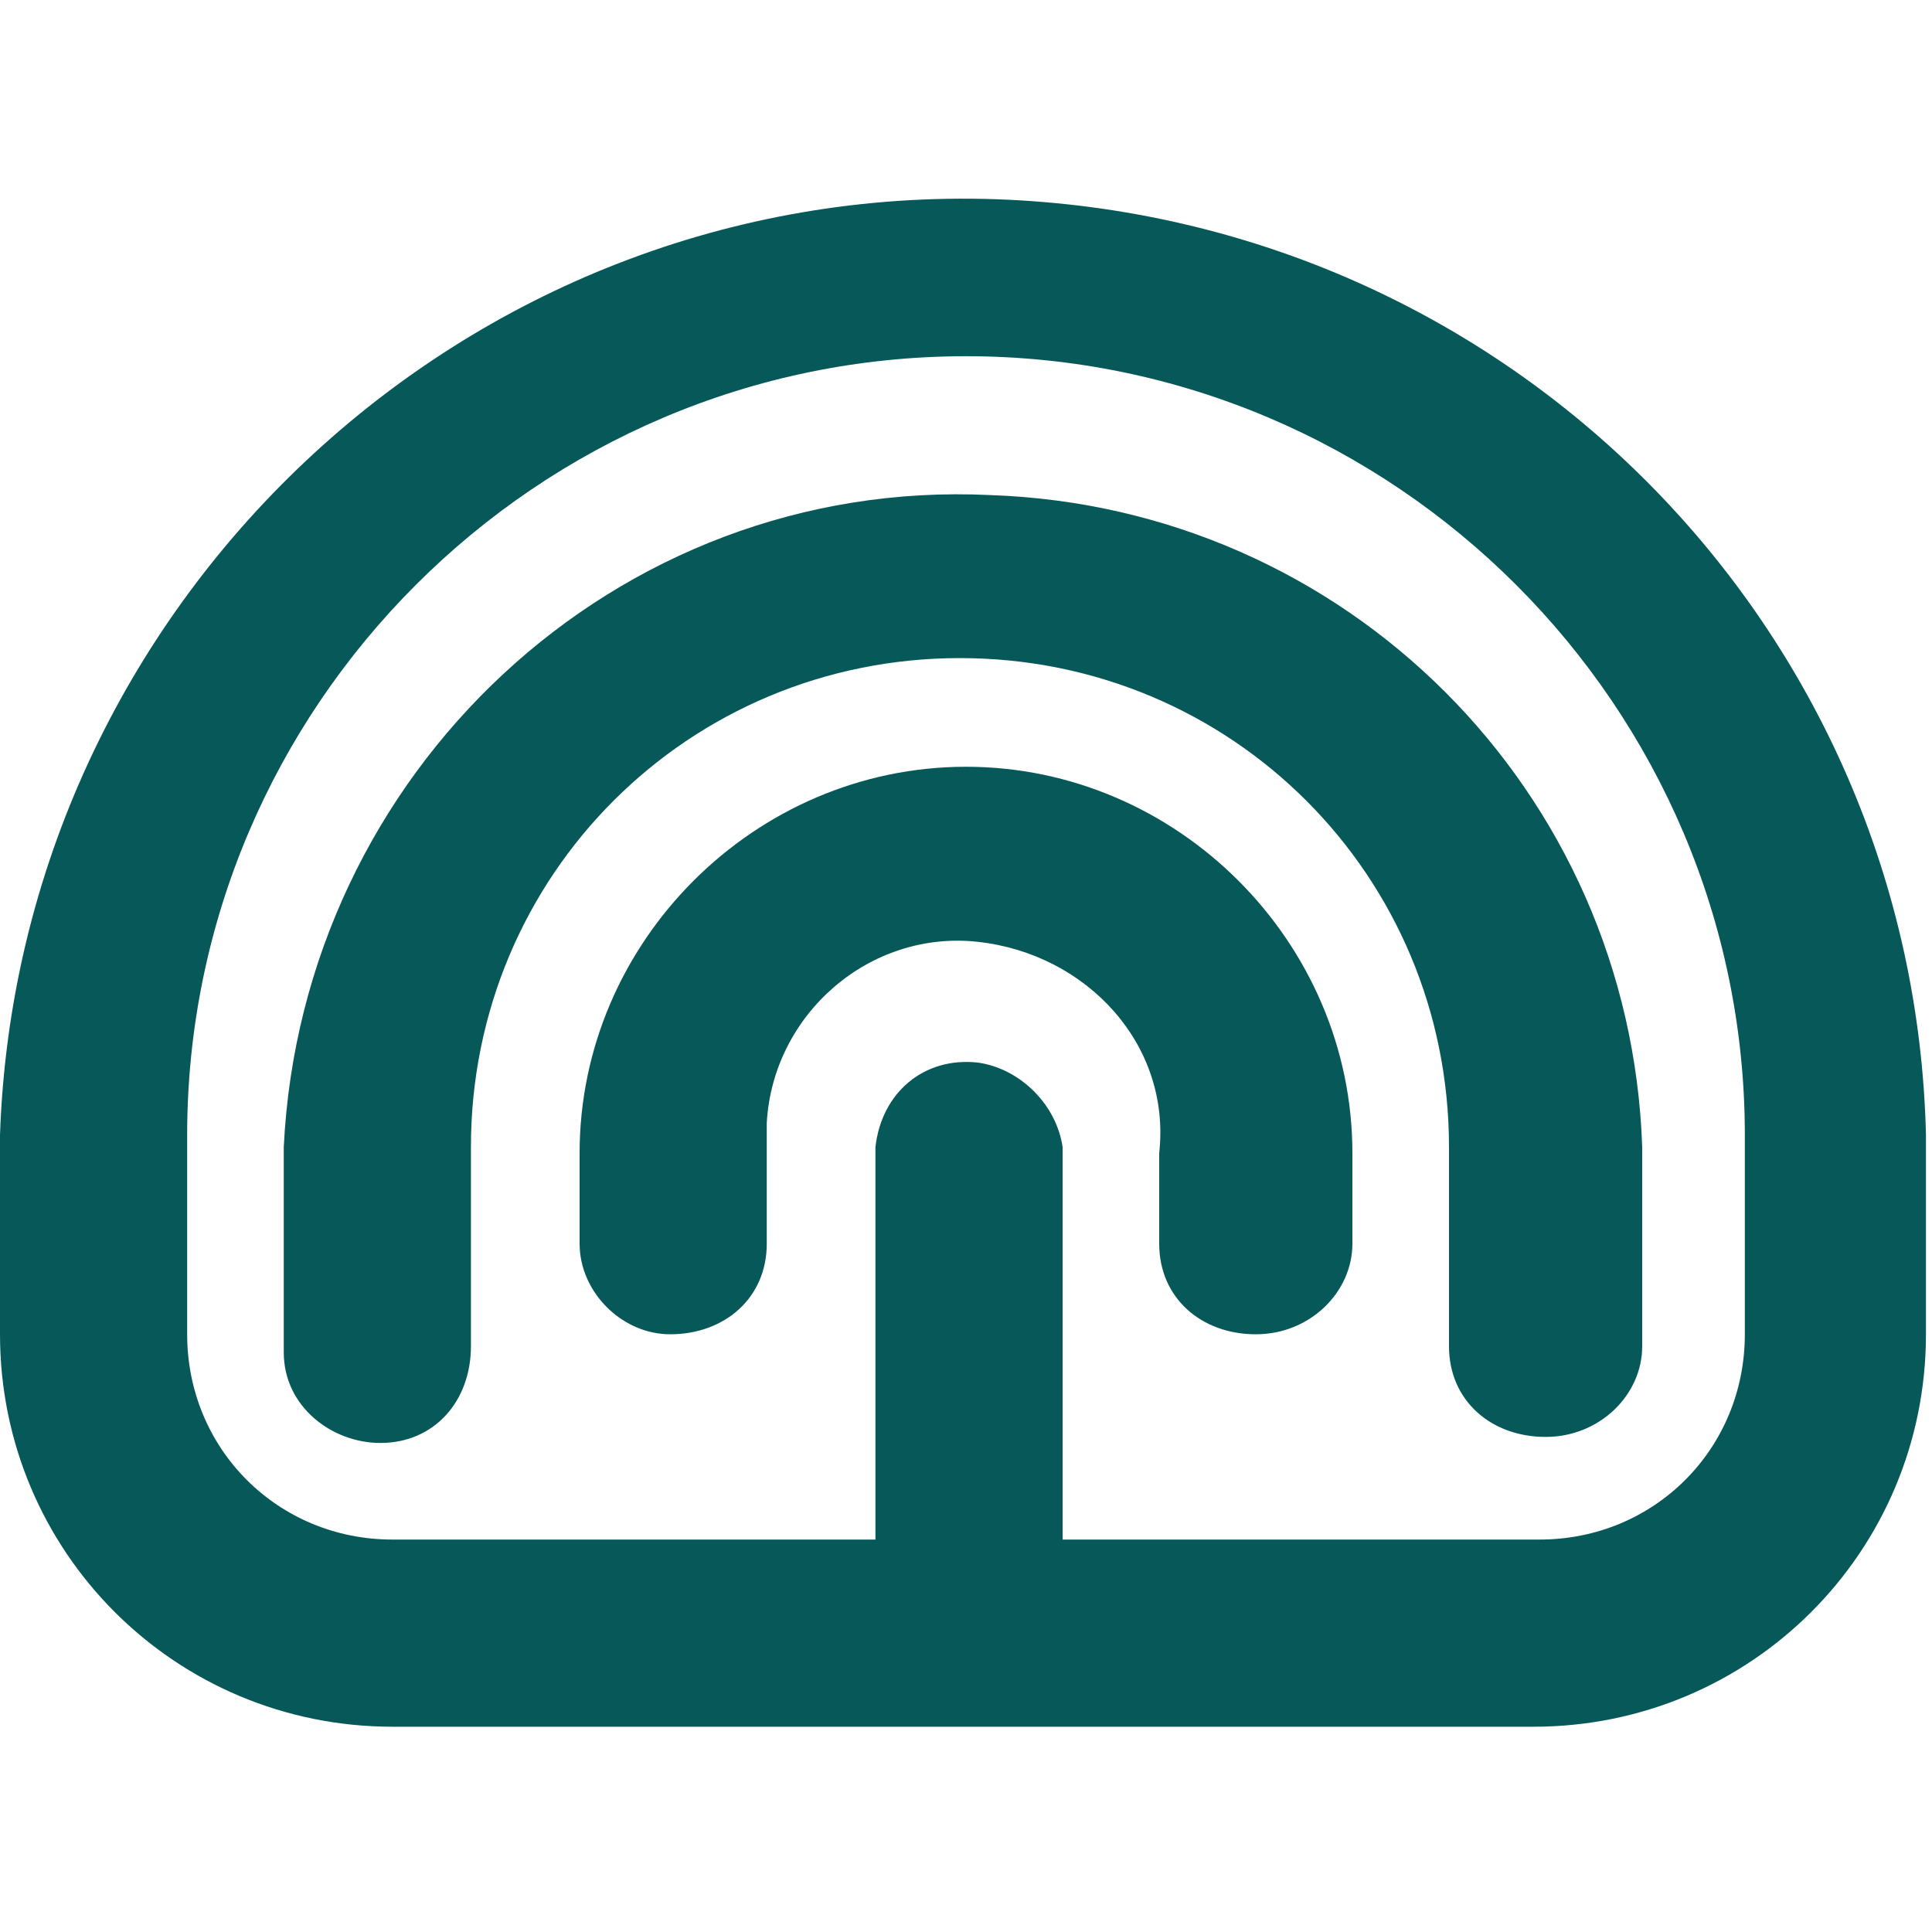 <svg version="1.1" id="Layer_1" xmlns="http://www.w3.org/2000/svg" x="0" y="0" viewBox="0 0 32 32" style="enable-background:new 0 0 32 32" xml:space="preserve"><style>.st0{fill:#075959}</style><path class="st0" d="M16.5 3.3C7.7 3 .3 10 0 18.8v3.3c0 3.6 2.9 6.5 6.5 6.5h18.9c3.6 0 6.5-2.9 6.5-6.5v-3.3C31.7 10.4 25 3.6 16.5 3.3zm12.4 18.8s0 .1 0 0c0 1.9-1.5 3.4-3.4 3.4h-7.9V19c-.1-.7-.7-1.3-1.4-1.4-.9-.1-1.6.5-1.7 1.4v6.5h-8c-1.9 0-3.4-1.5-3.4-3.4v-3.3C3.1 11.7 8.9 5.9 16 5.9c7.1 0 12.9 5.8 12.9 12.9v3.3z"/><path class="st0" d="M16.4 8.2C10.2 7.9 5 12.8 4.7 19v3.4c0 .9.8 1.5 1.6 1.5.9 0 1.5-.7 1.5-1.6V19c0-4.5 3.6-8.1 8.1-8.1S24 14.5 24 19v3.3c0 .9.7 1.5 1.6 1.5.9 0 1.6-.7 1.6-1.5V19C27 13.1 22.3 8.4 16.4 8.2zm9.3 15.6z"/><path class="st0" d="M16 12.7c-3.5 0-6.4 2.9-6.4 6.4v1.5c0 .8.7 1.5 1.5 1.5.9 0 1.6-.6 1.6-1.5v-2c.1-1.8 1.7-3.2 3.5-3s3.2 1.7 3 3.5v1.5c0 .9.7 1.5 1.6 1.5.9 0 1.6-.7 1.6-1.5v-1.5c0-3.5-2.9-6.4-6.4-6.4z"/></svg>